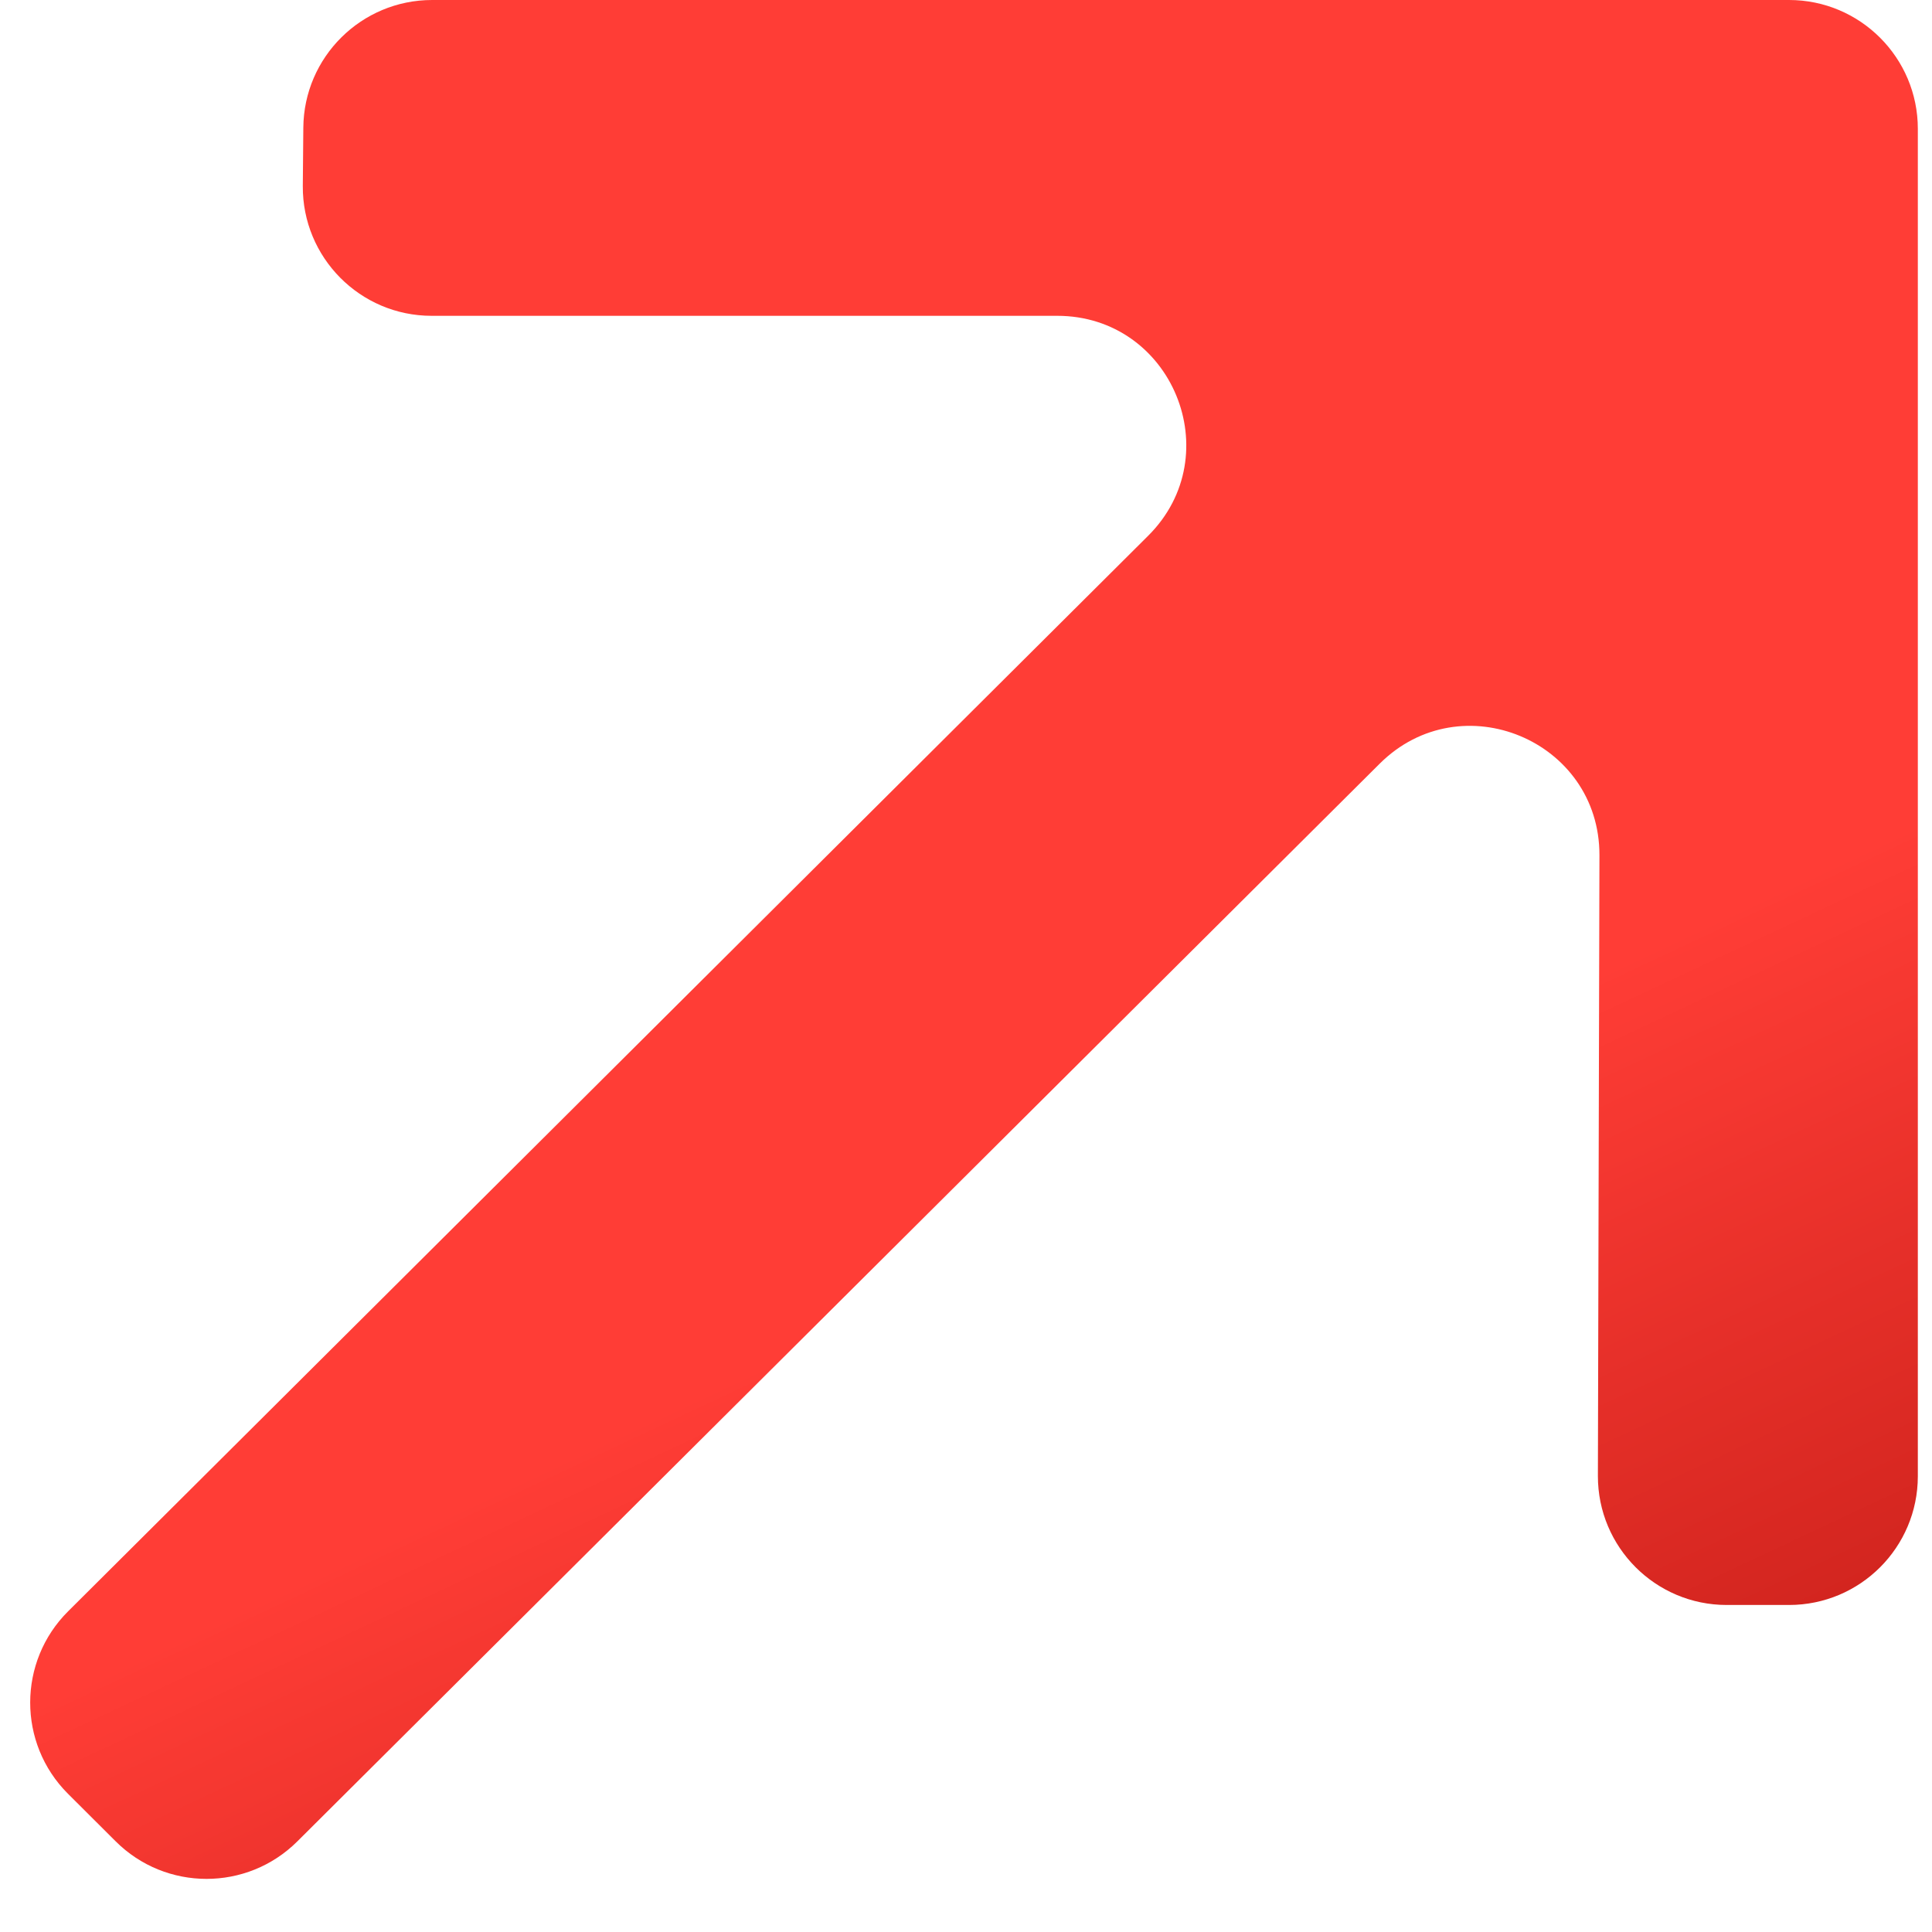 <?xml version="1.0" encoding="UTF-8"?> <svg xmlns="http://www.w3.org/2000/svg" width="15" height="15" viewBox="0 0 15 15" fill="none"> <path d="M2.309 14.296C1.919 14.685 1.287 14.685 0.897 14.295L0.527 13.926C0.136 13.535 0.137 12.9 0.529 12.51L8.914 4.16C9.546 3.531 9.1 2.452 8.208 2.452H3.351C2.796 2.452 2.347 1.999 2.351 1.444L2.355 0.992C2.359 0.443 2.806 0 3.355 0H13.89C14.442 0 14.89 0.448 14.89 1V11.461C14.89 12.014 14.442 12.461 13.89 12.461H13.406C12.853 12.461 12.405 12.012 12.406 11.459L12.418 6.64C12.42 5.749 11.344 5.3 10.712 5.929L2.309 14.296Z" fill="url(#paint0_linear_2131_1119)"></path> <defs> <linearGradient id="paint0_linear_2131_1119" x1="8.457" y1="9.407" x2="11.403" y2="15.69" gradientUnits="userSpaceOnUse"> <stop stop-color="#FF3D36"></stop> <stop offset="0.026" stop-color="#FD3C35"></stop> <stop offset="0.057" stop-color="#FC3B34"></stop> <stop offset="0.094" stop-color="#F93A33"></stop> <stop offset="0.151" stop-color="#F63831"></stop> <stop offset="0.193" stop-color="#F43730"></stop> <stop offset="0.24" stop-color="#F1352F"></stop> <stop offset="0.271" stop-color="#EF342E"></stop> <stop offset="0.339" stop-color="#EB322B"></stop> <stop offset="0.396" stop-color="#E7302A"></stop> <stop offset="0.453" stop-color="#E42E28"></stop> <stop offset="0.505" stop-color="#E12D26"></stop> <stop offset="0.589" stop-color="#DC2A24"></stop> <stop offset="0.646" stop-color="#D92822"></stop> <stop offset="0.688" stop-color="#D62721"></stop> <stop offset="0.745" stop-color="#D3251F"></stop> <stop offset="0.802" stop-color="#CF231D"></stop> <stop offset="0.865" stop-color="#CC211B"></stop> <stop offset="0.922" stop-color="#C81F19"></stop> <stop offset="1" stop-color="#C41D17"></stop> </linearGradient> </defs> </svg> 